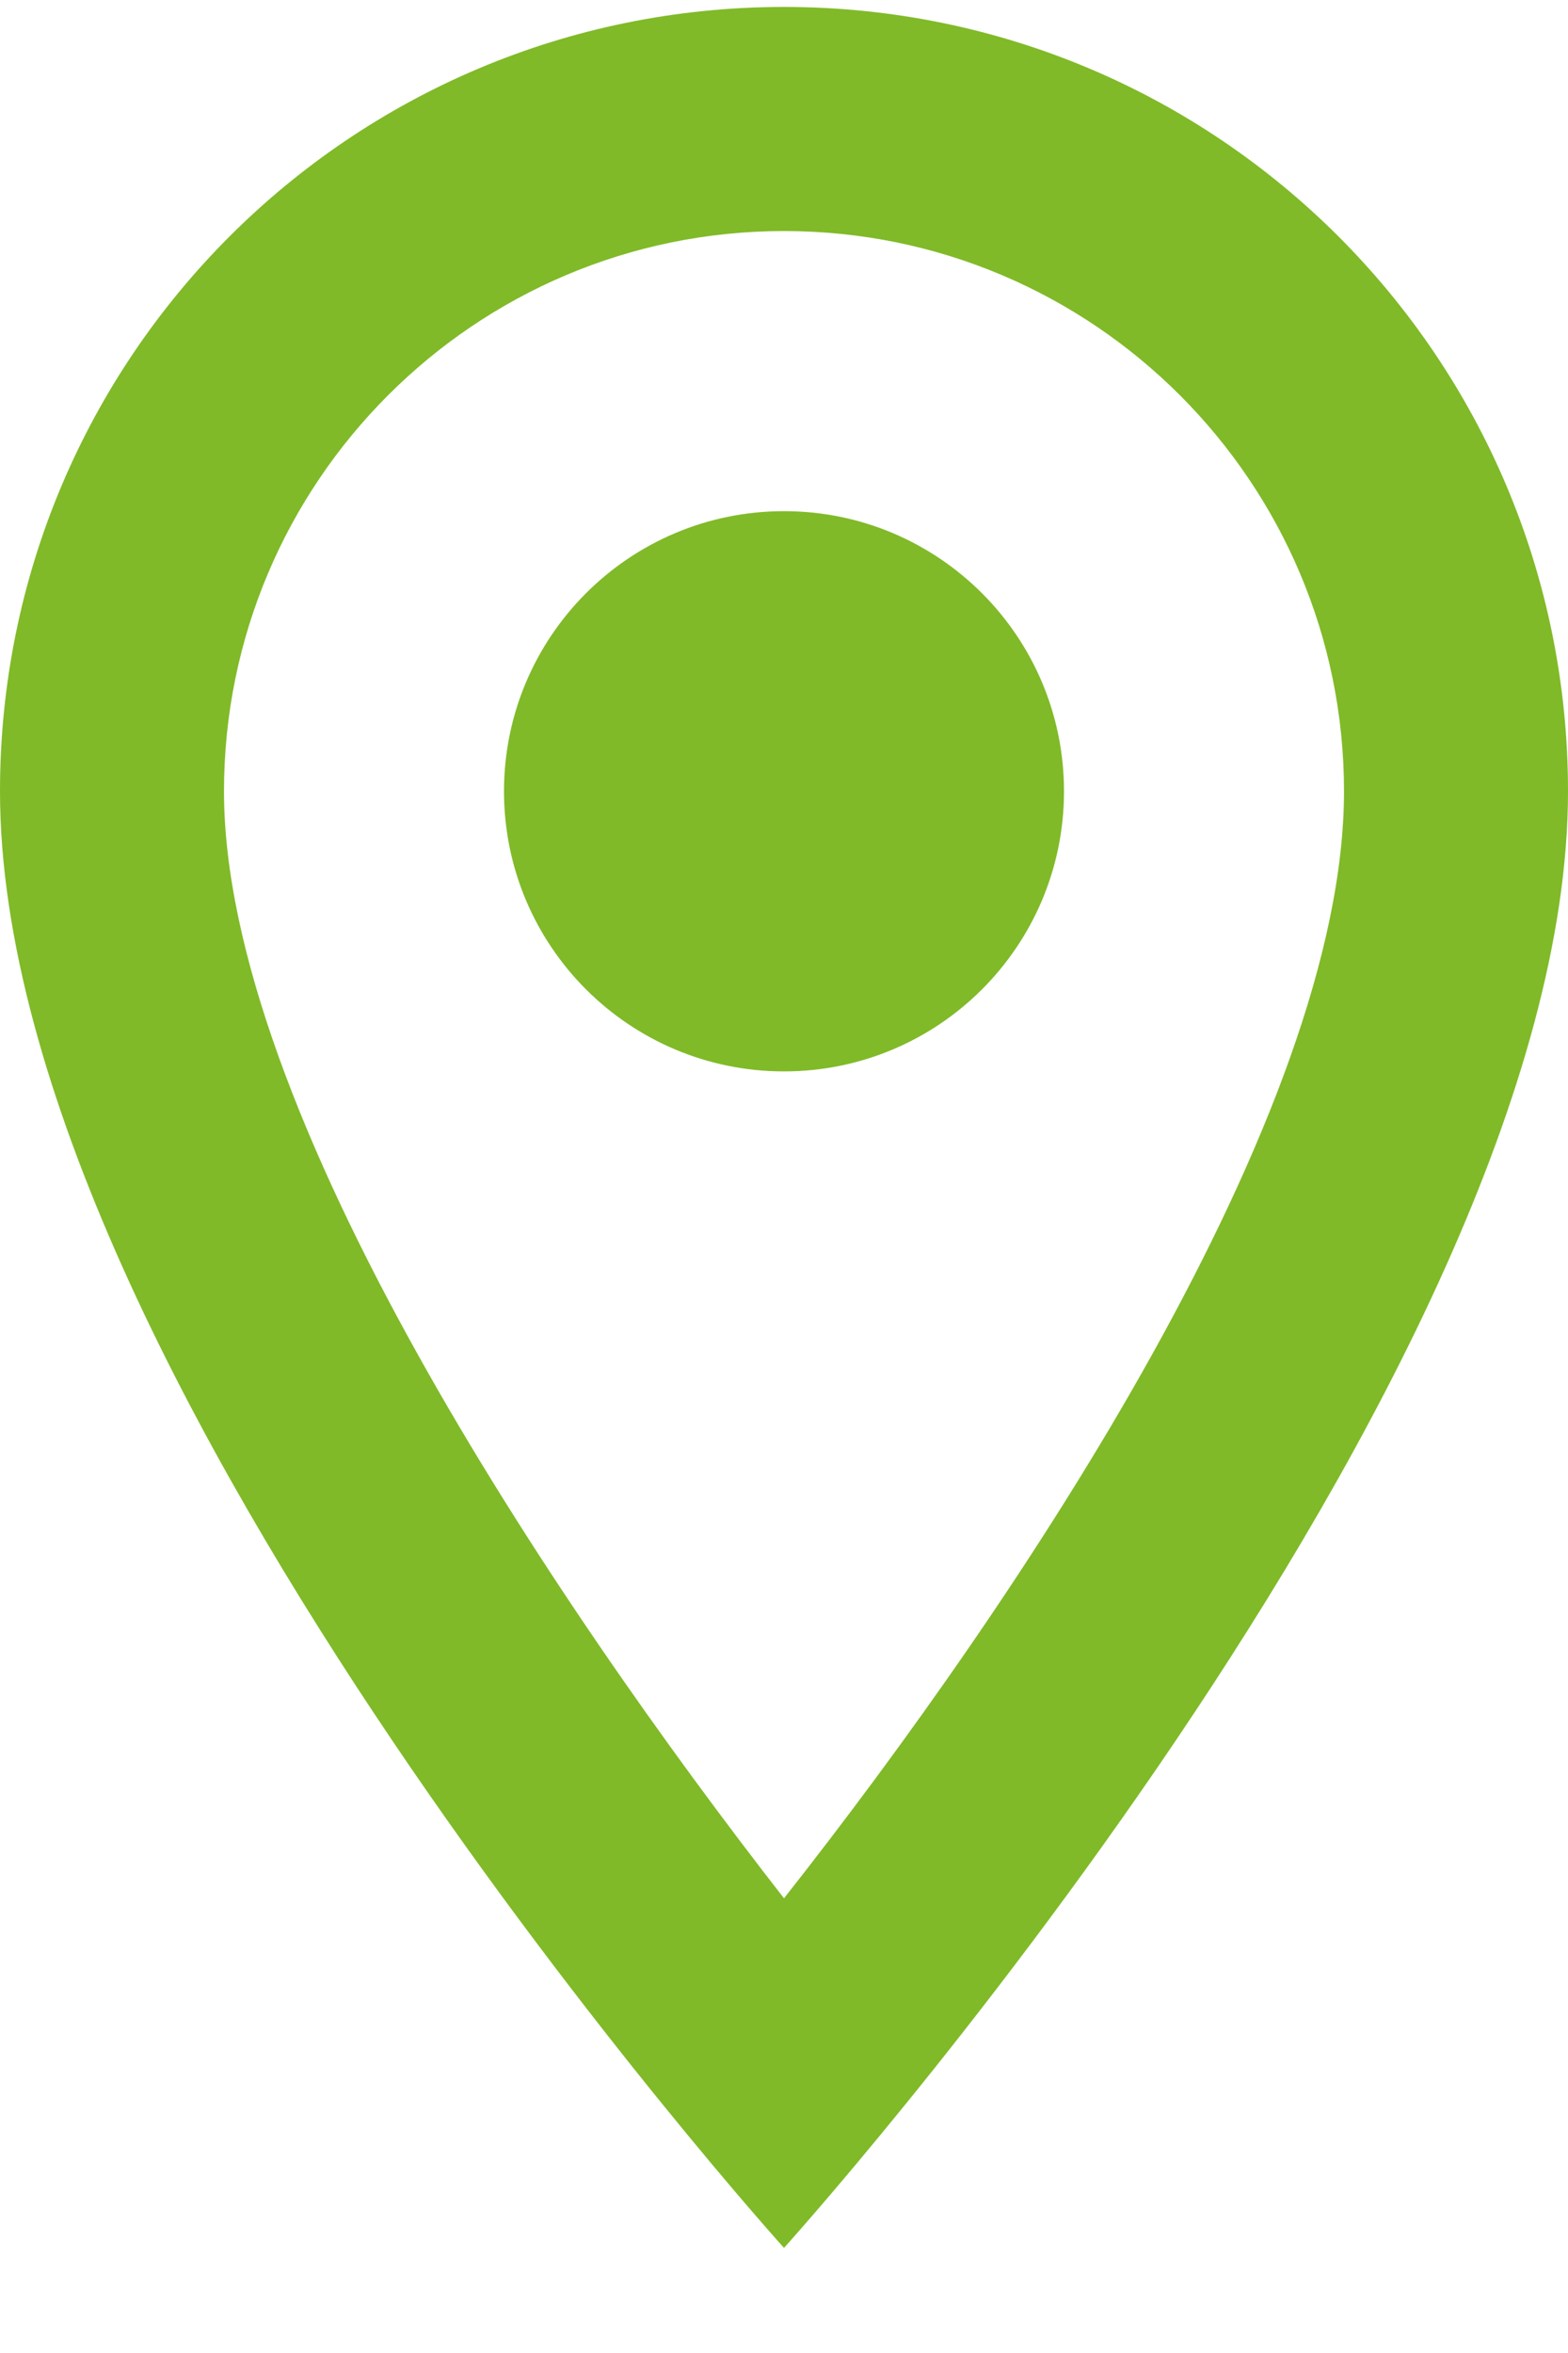 <svg width="14" height="21" viewBox="0 0 14 21" fill="none" xmlns="http://www.w3.org/2000/svg">
<path fill-rule="evenodd" clip-rule="evenodd" d="M7 0.062C10.87 0.062 14 3.192 14 7.062C14 12.312 7 20.062 7 20.062C7 20.062 0 12.312 0 7.062C0 3.192 3.13 0.062 7 0.062ZM2 7.062C2 9.912 4.92 14.273 7 16.942C9.12 14.252 12 9.943 12 7.062C12 4.303 9.76 2.062 7 2.062C4.24 2.062 2 4.303 2 7.062ZM7 9.562C5.619 9.562 4.5 8.443 4.5 7.062C4.5 5.682 5.619 4.562 7 4.562C8.381 4.562 9.5 5.682 9.5 7.062C9.5 8.443 8.381 9.562 7 9.562Z" fill="#80BA28"/>
</svg>

